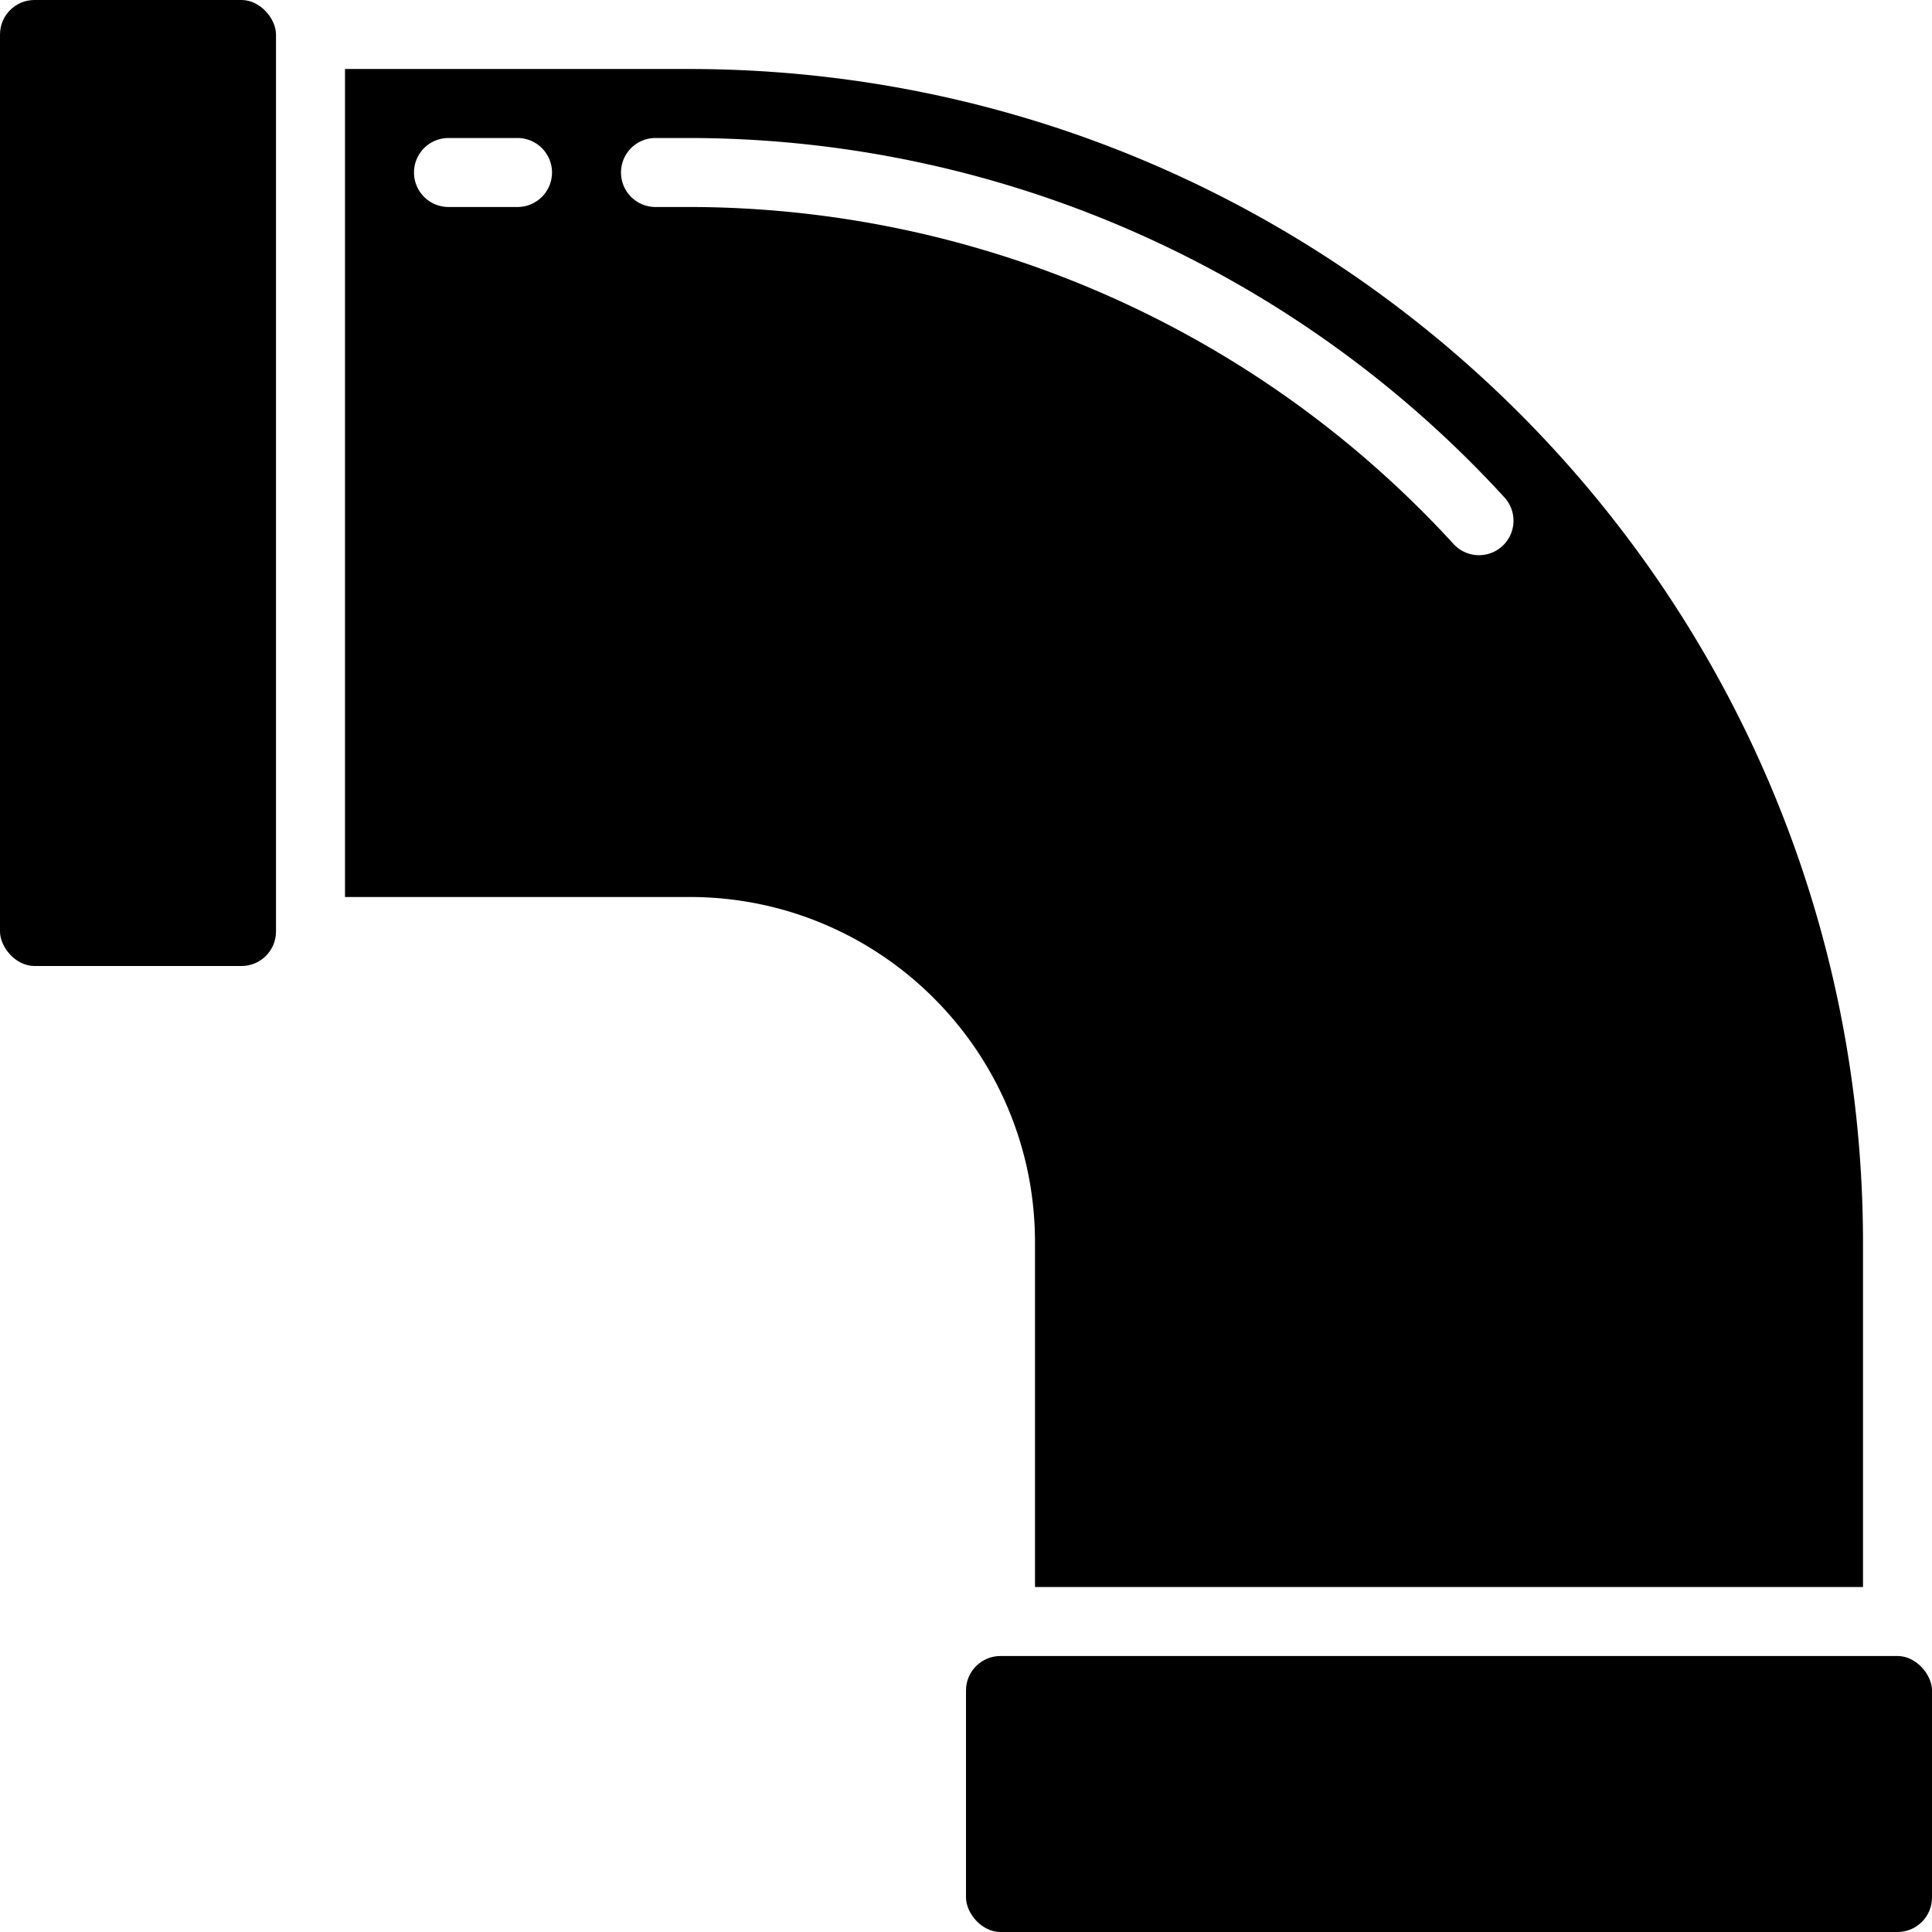 <svg xmlns="http://www.w3.org/2000/svg" version="1.1" xmlns:xlink="http://www.w3.org/1999/xlink" width="512" height="512" x="0" y="0" viewBox="0 0 56 56" style="enable-background:new 0 0 512 512" xml:space="preserve" class=""><g><g fill="#000" fill-rule="nonzero"><rect width="8" height="28" rx="1" fill="#000000" opacity="1" data-original="#000000" class=""></rect><rect width="28" height="8" x="28" y="48" rx="1" fill="#000000" opacity="1" data-original="#000000" class=""></rect><path d="M30 46h24V36C53.98 17.231 38.769 2.02 20 2H10v24h10c5.52.006 9.994 4.48 10 10zM15 6h-2a1 1 0 0 1 0-2h2a1 1 0 0 1 0 2zm5 0h-1a1 1 0 0 1 0-2h1a32.081 32.081 0 0 1 23.621 10.433 1 1 0 0 1-1.476 1.349A30.075 30.075 0 0 0 20 6z" fill="#000000" opacity="1" data-original="#000000" class=""></path></g></g></svg>